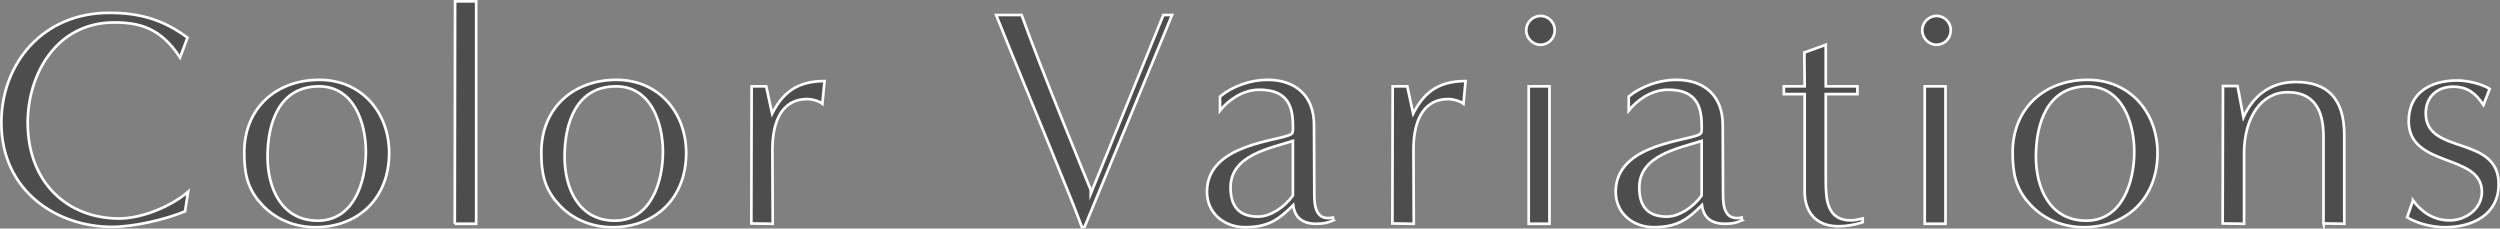 <svg height="16.94" viewBox="0 0 185.307 16.94" width="185.307" xmlns="http://www.w3.org/2000/svg"><rect x="0" y="0" width="185.307" height="16.94" fill="#808080" stroke="none"/><g fill="#4d4d4d" stroke="#fff" stroke-miterlimit="10" stroke-width=".2"><path d="m13.713 15.667c-1.495.621-3.817 1.15-5.427 1.15-4.001 0-8.186-2.598-8.186-7.726 0-4.346 3.035-8.14 8.002-8.14 2.254 0 4.001.506 5.795 1.84l-.552 1.472c-1.426-2.208-3.035-2.599-4.875-2.599-4.346 0-6.416 3.909-6.416 7.427 0 4.393 2.897 7.105 6.784 7.105 1.655 0 3.816-.874 5.104-1.978z"/><path d="m19.371 15.116c-1.058-1.15-1.265-2.323-1.265-3.817 0-3.289 2.368-5.381 5.564-5.381 3.128 0 5.174 2.414 5.174 5.427 0 3.288-2.23 5.496-5.473 5.496-1.541 0-2.989-.598-4.001-1.725zm7.749-3.863c0-2.162-.896-4.852-3.472-4.852-2.967 0-3.817 2.736-3.817 5.22 0 2.322 1.035 4.737 3.725 4.737s3.564-2.897 3.564-5.105z"/><path d="m33.709 16.587.023-16.487h1.563v16.487h-1.587z"/><path d="m41.389 15.116c-1.058-1.15-1.265-2.323-1.265-3.817 0-3.289 2.368-5.381 5.564-5.381 3.128 0 5.174 2.414 5.174 5.427 0 3.288-2.23 5.496-5.473 5.496-1.541 0-2.989-.598-4.001-1.725zm7.749-3.863c0-2.162-.896-4.852-3.472-4.852-2.967 0-3.817 2.736-3.817 5.22 0 2.322 1.035 4.737 3.725 4.737s3.564-2.897 3.564-5.105z"/><path d="m55.69 16.564.023-10.164h1.081l.437 2.023c.735-1.425 1.725-2.414 3.886-2.414l-.16 1.679c-.254-.207-.782-.345-1.104-.345-2.115 0-2.599 2.023-2.599 3.748l.023 5.496z"/><path d="m80.184 16.817s-.367-1.012-.62-1.633c-2.001-4.99-4.853-11.865-5.727-14.073h1.886c1.495 4.162 5.128 12.969 5.128 12.969v.276l5.381-13.245h.644l-6.484 15.706h-.207z"/><path d="m98.823 16.334c-.391.184-.759.253-1.265.253-1.012 0-1.587-.46-1.702-1.379-1.126 1.126-1.908 1.632-3.587 1.632-1.518 0-2.806-1.035-2.806-2.622 0-3.656 5.588-3.748 6.278-4.3.138-.092.092-.529.092-.667 0-1.748-.713-2.599-2.507-2.599-1.287 0-2.368.874-2.897 1.541v-1.035c.92-.759 2.254-1.241 3.519-1.241 2.093 0 3.449 1.195 3.449 3.334 0 1.725.023 3.449.023 5.174 0 .943.16 1.955 1.379 1.702l.023.207zm-2.989-5.887c-1.725.552-4.622 1.058-4.622 3.449 0 1.495.713 2.162 2.047 2.162.873 0 1.932-.667 2.575-1.563v-4.047z"/><path d="m103.207 16.564.023-10.164h1.081l.437 2.023c.735-1.425 1.725-2.414 3.886-2.414l-.16 1.679c-.254-.207-.782-.345-1.104-.345-2.115 0-2.599 2.023-2.599 3.748l.023 5.496z"/><path d="m113.127 2.238c0-.575.483-1.058 1.058-1.058.599 0 1.059.483 1.059 1.058 0 .598-.46 1.081-1.059 1.081-.574 0-1.058-.483-1.058-1.081zm.185 14.349v-10.187h1.54v10.187z"/><path d="m129.12 16.334c-.391.184-.759.253-1.265.253-1.012 0-1.587-.46-1.702-1.379-1.126 1.126-1.908 1.632-3.587 1.632-1.518 0-2.806-1.035-2.806-2.622 0-3.656 5.588-3.748 6.278-4.3.138-.092.092-.529.092-.667 0-1.748-.713-2.599-2.507-2.599-1.287 0-2.368.874-2.897 1.541v-1.035c.92-.759 2.254-1.241 3.519-1.241 2.093 0 3.449 1.195 3.449 3.334 0 1.725.023 3.449.023 5.174 0 .943.16 1.955 1.379 1.702l.023.207zm-2.989-5.887c-1.725.552-4.622 1.058-4.622 3.449 0 1.495.713 2.162 2.047 2.162.873 0 1.932-.667 2.575-1.563v-4.047z"/><path d="m138.067 16.473c-.574.184-1.195.299-1.793.299-1.61 0-2.507-.989-2.507-2.576v-7.221h-1.541v-.575h1.541l-.023-2.506 1.587-.575v3.081h2.346v.575h-2.346v6.416c0 1.379.092 2.943 1.84 2.943.299 0 .598-.069.896-.138v.276z"/><path d="m142.481 2.238c0-.575.483-1.058 1.058-1.058.599 0 1.059.483 1.059 1.058 0 .598-.46 1.081-1.059 1.081-.574 0-1.058-.483-1.058-1.081zm.185 14.349v-10.187h1.54v10.187z"/><path d="m150.449 15.116c-1.058-1.15-1.265-2.323-1.265-3.817 0-3.289 2.368-5.381 5.564-5.381 3.128 0 5.174 2.414 5.174 5.427 0 3.288-2.23 5.496-5.473 5.496-1.541 0-2.989-.598-4.001-1.725zm7.749-3.863c0-2.162-.896-4.852-3.472-4.852-2.967 0-3.817 2.736-3.817 5.22 0 2.322 1.034 4.737 3.725 4.737s3.564-2.897 3.564-5.105z"/><path d="m172.224 16.564v-6.393c0-1.495-.345-3.334-2.667-3.334-1.978 0-3.22 1.932-3.22 4.53v5.22l-1.587-.023s.023-8.002.023-10.187h1.081l.437 2.322c.713-1.587 1.978-2.622 3.886-2.622 2.323 0 3.588 1.219 3.588 3.932v6.577l-1.541-.023z"/><path d="m178.861 14.863c.574.759 1.426 1.472 2.713 1.472 1.196 0 2.392-.851 2.392-2.116 0-2.874-5.427-1.748-5.427-5.243 0-2.116 1.633-3.012 3.61-3.012.828 0 1.886.299 2.392.621l-.46 1.196c-.552-.828-1.149-1.356-2.254-1.356s-2.023.689-2.023 1.978c0 3.127 5.404 1.563 5.404 5.243 0 2.253-1.909 3.196-3.979 3.196-.92 0-2.023-.253-2.806-.736l.438-1.242z"/></g></svg>